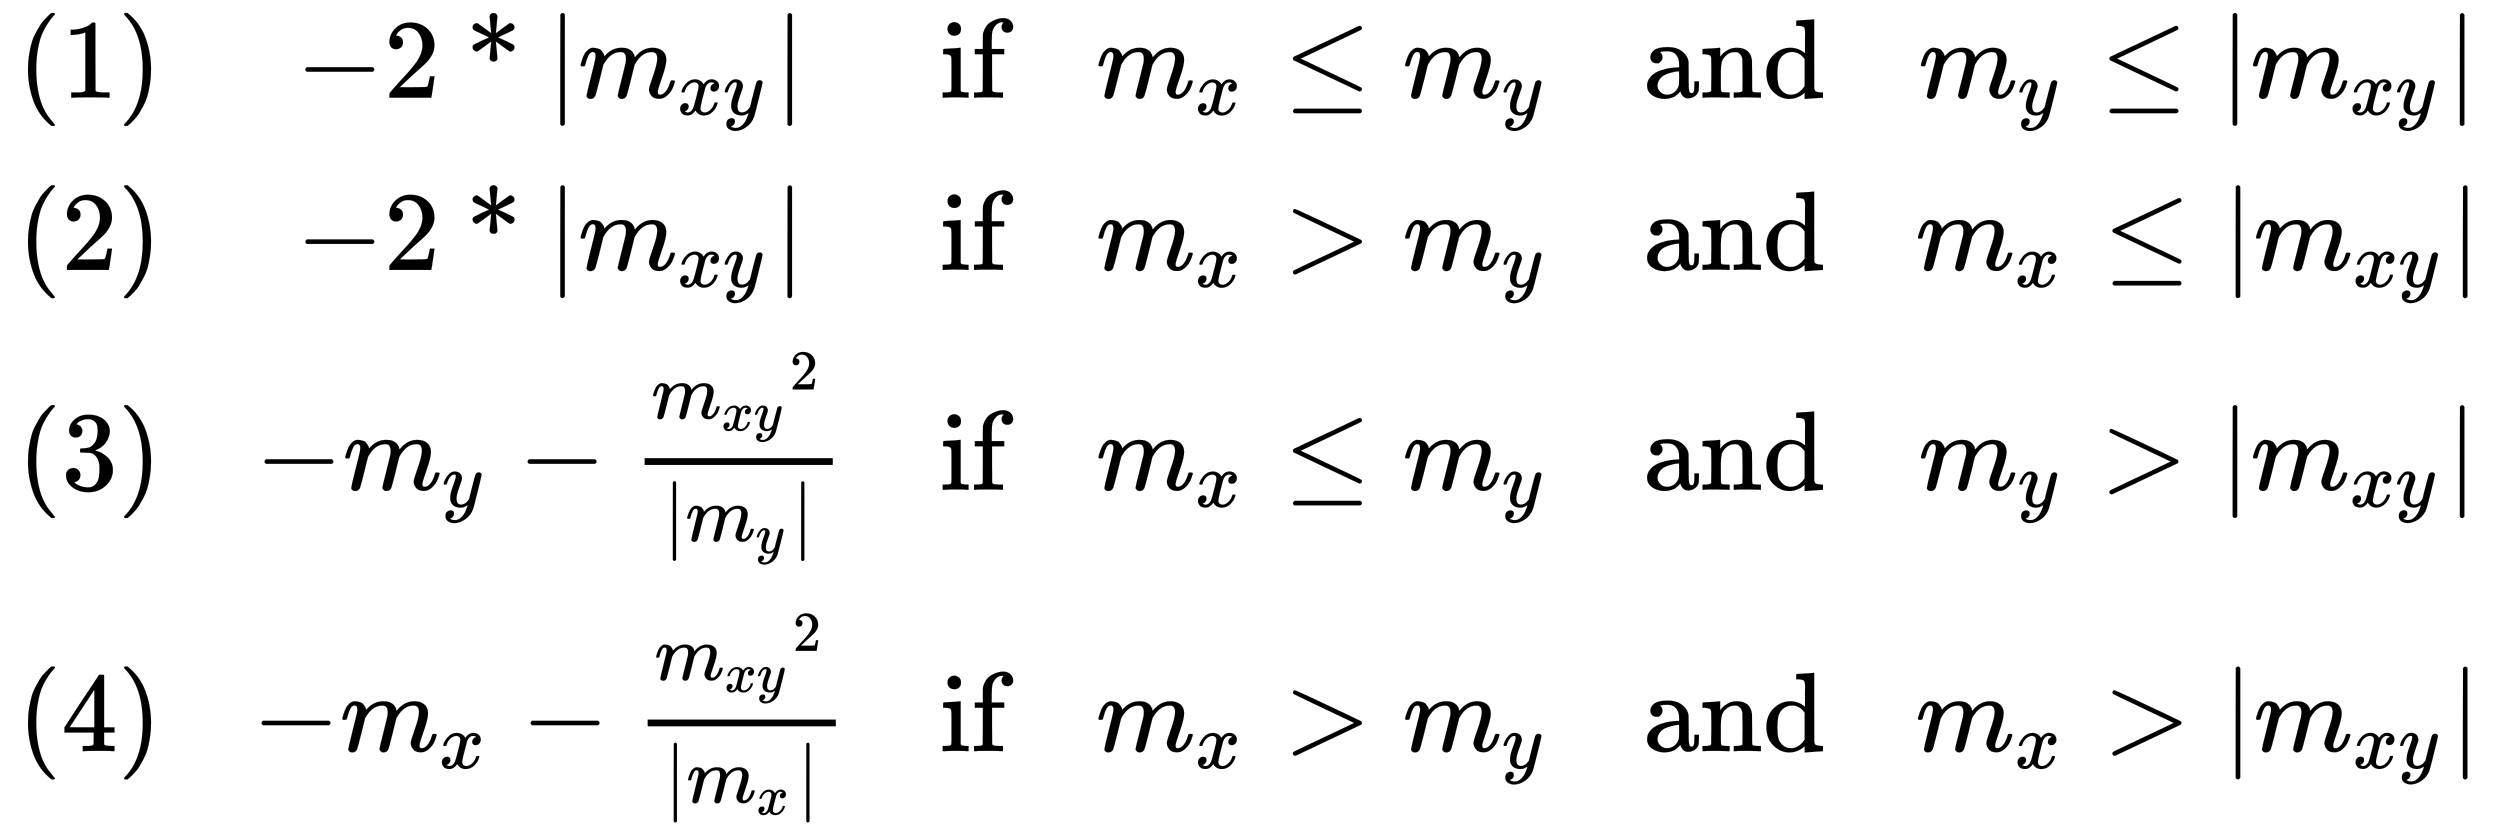 <svg xmlns="http://www.w3.org/2000/svg" role="img" aria-hidden="true" style="margin-bottom: -0.19ex;vertical-align: -7.8ex;font-size: 12pt;font-family: Arial;color: #000000;" viewBox="0 -3925.3 22149.3 7367.7" focusable="false" width="51.444ex" height="17.112ex" xmlns:xlink="http://www.w3.org/1999/xlink"><defs id="MathJax_SVG_glyphs"><path id="MJMAIN-28" stroke-width="1" d="M 94 250 Q 94 319 104 381 T 127 488 T 164 576 T 202 643 T 244 695 T 277 729 T 302 750 H 315 H 319 Q 333 750 333 741 Q 333 738 316 720 T 275 667 T 226 581 T 184 443 T 167 250 T 184 58 T 225 -81 T 274 -167 T 316 -220 T 333 -241 Q 333 -250 318 -250 H 315 H 302 L 274 -226 Q 180 -141 137 -14 T 94 250 Z" /><path id="MJMAIN-31" stroke-width="1" d="M 213 578 L 200 573 Q 186 568 160 563 T 102 556 H 83 V 602 H 102 Q 149 604 189 617 T 245 641 T 273 663 Q 275 666 285 666 Q 294 666 302 660 V 361 L 303 61 Q 310 54 315 52 T 339 48 T 401 46 H 427 V 0 H 416 Q 395 3 257 3 Q 121 3 100 0 H 88 V 46 H 114 Q 136 46 152 46 T 177 47 T 193 50 T 201 52 T 207 57 T 213 61 V 578 Z" /><path id="MJMAIN-29" stroke-width="1" d="M 60 749 L 64 750 Q 69 750 74 750 H 86 L 114 726 Q 208 641 251 514 T 294 250 Q 294 182 284 119 T 261 12 T 224 -76 T 186 -143 T 145 -194 T 113 -227 T 90 -246 Q 87 -249 86 -250 H 74 Q 66 -250 63 -250 T 58 -247 T 55 -238 Q 56 -237 66 -225 Q 221 -64 221 250 T 66 725 Q 56 737 55 738 Q 55 746 60 749 Z" /><path id="MJMAIN-2212" stroke-width="1" d="M 84 237 T 84 250 T 98 270 H 679 Q 694 262 694 250 T 679 230 H 98 Q 84 237 84 250 Z" /><path id="MJMAIN-32" stroke-width="1" d="M 109 429 Q 82 429 66 447 T 50 491 Q 50 562 103 614 T 235 666 Q 326 666 387 610 T 449 465 Q 449 422 429 383 T 381 315 T 301 241 Q 265 210 201 149 L 142 93 L 218 92 Q 375 92 385 97 Q 392 99 409 186 V 189 H 449 V 186 Q 448 183 436 95 T 421 3 V 0 H 50 V 19 V 31 Q 50 38 56 46 T 86 81 Q 115 113 136 137 Q 145 147 170 174 T 204 211 T 233 244 T 261 278 T 284 308 T 305 340 T 320 369 T 333 401 T 340 431 T 343 464 Q 343 527 309 573 T 212 619 Q 179 619 154 602 T 119 569 T 109 550 Q 109 549 114 549 Q 132 549 151 535 T 170 489 Q 170 464 154 447 T 109 429 Z" /><path id="MJMAIN-2A" stroke-width="1" d="M 215 721 Q 216 732 225 741 T 248 750 Q 263 750 273 742 T 284 721 L 270 571 L 327 613 Q 383 654 388 657 T 399 660 Q 412 660 423 650 T 435 624 T 424 600 T 376 575 Q 363 569 355 566 L 289 534 L 355 504 L 424 470 Q 435 462 435 447 Q 435 431 424 420 T 399 409 Q 393 409 388 412 T 327 456 L 270 498 L 277 423 L 284 348 Q 280 320 250 320 T 215 348 L 229 498 L 172 456 Q 116 415 111 412 T 100 409 Q 87 409 76 420 T 64 447 Q 64 461 75 470 L 144 504 L 210 534 L 144 566 Q 136 570 122 576 Q 83 593 74 600 T 64 624 Q 64 639 75 649 T 100 660 Q 106 660 111 657 T 172 613 L 229 571 Q 229 578 222 643 T 215 721 Z" /><path id="MJMAIN-7C" stroke-width="1" d="M 139 -249 H 137 Q 125 -249 119 -235 V 251 L 120 737 Q 130 750 139 750 Q 152 750 159 735 V -235 Q 151 -249 141 -249 H 139 Z" /><path id="MJMATHI-6D" stroke-width="1" d="M 21 287 Q 22 293 24 303 T 36 341 T 56 388 T 88 425 T 132 442 T 175 435 T 205 417 T 221 395 T 229 376 L 231 369 Q 231 367 232 367 L 243 378 Q 303 442 384 442 Q 401 442 415 440 T 441 433 T 460 423 T 475 411 T 485 398 T 493 385 T 497 373 T 500 364 T 502 357 L 510 367 Q 573 442 659 442 Q 713 442 746 415 T 780 336 Q 780 285 742 178 T 704 50 Q 705 36 709 31 T 724 26 Q 752 26 776 56 T 815 138 Q 818 149 821 151 T 837 153 Q 857 153 857 145 Q 857 144 853 130 Q 845 101 831 73 T 785 17 T 716 -10 Q 669 -10 648 17 T 627 73 Q 627 92 663 193 T 700 345 Q 700 404 656 404 H 651 Q 565 404 506 303 L 499 291 L 466 157 Q 433 26 428 16 Q 415 -11 385 -11 Q 372 -11 364 -4 T 353 8 T 350 18 Q 350 29 384 161 L 420 307 Q 423 322 423 345 Q 423 404 379 404 H 374 Q 288 404 229 303 L 222 291 L 189 157 Q 156 26 151 16 Q 138 -11 108 -11 Q 95 -11 87 -5 T 76 7 T 74 17 Q 74 30 112 181 Q 151 335 151 342 Q 154 357 154 369 Q 154 405 129 405 Q 107 405 92 377 T 69 316 T 57 280 Q 55 278 41 278 H 27 Q 21 284 21 287 Z" /><path id="MJMATHI-78" stroke-width="1" d="M 52 289 Q 59 331 106 386 T 222 442 Q 257 442 286 424 T 329 379 Q 371 442 430 442 Q 467 442 494 420 T 522 361 Q 522 332 508 314 T 481 292 T 458 288 Q 439 288 427 299 T 415 328 Q 415 374 465 391 Q 454 404 425 404 Q 412 404 406 402 Q 368 386 350 336 Q 290 115 290 78 Q 290 50 306 38 T 341 26 Q 378 26 414 59 T 463 140 Q 466 150 469 151 T 485 153 H 489 Q 504 153 504 145 Q 504 144 502 134 Q 486 77 440 33 T 333 -11 Q 263 -11 227 52 Q 186 -10 133 -10 H 127 Q 78 -10 57 16 T 35 71 Q 35 103 54 123 T 99 143 Q 142 143 142 101 Q 142 81 130 66 T 107 46 T 94 41 L 91 40 Q 91 39 97 36 T 113 29 T 132 26 Q 168 26 194 71 Q 203 87 217 139 T 245 247 T 261 313 Q 266 340 266 352 Q 266 380 251 392 T 217 404 Q 177 404 142 372 T 93 290 Q 91 281 88 280 T 72 278 H 58 Q 52 284 52 289 Z" /><path id="MJMATHI-79" stroke-width="1" d="M 21 287 Q 21 301 36 335 T 84 406 T 158 442 Q 199 442 224 419 T 250 355 Q 248 336 247 334 Q 247 331 231 288 T 198 191 T 182 105 Q 182 62 196 45 T 238 27 Q 261 27 281 38 T 312 61 T 339 94 Q 339 95 344 114 T 358 173 T 377 247 Q 415 397 419 404 Q 432 431 462 431 Q 475 431 483 424 T 494 412 T 496 403 Q 496 390 447 193 T 391 -23 Q 363 -106 294 -155 T 156 -205 Q 111 -205 77 -183 T 43 -117 Q 43 -95 50 -80 T 69 -58 T 89 -48 T 106 -45 Q 150 -45 150 -87 Q 150 -107 138 -122 T 115 -142 T 102 -147 L 99 -148 Q 101 -153 118 -160 T 152 -167 H 160 Q 177 -167 186 -165 Q 219 -156 247 -127 T 290 -65 T 313 -9 T 321 21 L 315 17 Q 309 13 296 6 T 270 -6 Q 250 -11 231 -11 Q 185 -11 150 11 T 104 82 Q 103 89 103 113 Q 103 170 138 262 T 173 379 Q 173 380 173 381 Q 173 390 173 393 T 169 400 T 158 404 H 154 Q 131 404 112 385 T 82 344 T 65 302 T 57 280 Q 55 278 41 278 H 27 Q 21 284 21 287 Z" /><path id="MJMAIN-69" stroke-width="1" d="M 69 609 Q 69 637 87 653 T 131 669 Q 154 667 171 652 T 188 609 Q 188 579 171 564 T 129 549 Q 104 549 87 564 T 69 609 Z M 247 0 Q 232 3 143 3 Q 132 3 106 3 T 56 1 L 34 0 H 26 V 46 H 42 Q 70 46 91 49 Q 100 53 102 60 T 104 102 V 205 V 293 Q 104 345 102 359 T 88 378 Q 74 385 41 385 H 30 V 408 Q 30 431 32 431 L 42 432 Q 52 433 70 434 T 106 436 Q 123 437 142 438 T 171 441 T 182 442 H 185 V 62 Q 190 52 197 50 T 232 46 H 255 V 0 H 247 Z" /><path id="MJMAIN-66" stroke-width="1" d="M 273 0 Q 255 3 146 3 Q 43 3 34 0 H 26 V 46 H 42 Q 70 46 91 49 Q 99 52 103 60 Q 104 62 104 224 V 385 H 33 V 431 H 104 V 497 L 105 564 L 107 574 Q 126 639 171 668 T 266 704 Q 267 704 275 704 T 289 705 Q 330 702 351 679 T 372 627 Q 372 604 358 590 T 321 576 T 284 590 T 270 627 Q 270 647 288 667 H 284 Q 280 668 273 668 Q 245 668 223 647 T 189 592 Q 183 572 182 497 V 431 H 293 V 385 H 185 V 225 Q 185 63 186 61 T 189 57 T 194 54 T 199 51 T 206 49 T 213 48 T 222 47 T 231 47 T 241 46 T 251 46 H 282 V 0 H 273 Z" /><path id="MJMAIN-2264" stroke-width="1" d="M 674 636 Q 682 636 688 630 T 694 615 T 687 601 Q 686 600 417 472 L 151 346 L 399 228 Q 687 92 691 87 Q 694 81 694 76 Q 694 58 676 56 H 670 L 382 192 Q 92 329 90 331 Q 83 336 83 348 Q 84 359 96 365 Q 104 369 382 500 T 665 634 Q 669 636 674 636 Z M 84 -118 Q 84 -108 99 -98 H 678 Q 694 -104 694 -118 Q 694 -130 679 -138 H 98 Q 84 -131 84 -118 Z" /><path id="MJMAIN-61" stroke-width="1" d="M 137 305 T 115 305 T 78 320 T 63 359 Q 63 394 97 421 T 218 448 Q 291 448 336 416 T 396 340 Q 401 326 401 309 T 402 194 V 124 Q 402 76 407 58 T 428 40 Q 443 40 448 56 T 453 109 V 145 H 493 V 106 Q 492 66 490 59 Q 481 29 455 12 T 400 -6 T 353 12 T 329 54 V 58 L 327 55 Q 325 52 322 49 T 314 40 T 302 29 T 287 17 T 269 6 T 247 -2 T 221 -8 T 190 -11 Q 130 -11 82 20 T 34 107 Q 34 128 41 147 T 68 188 T 116 225 T 194 253 T 304 268 H 318 V 290 Q 318 324 312 340 Q 290 411 215 411 Q 197 411 181 410 T 156 406 T 148 403 Q 170 388 170 359 Q 170 334 154 320 Z M 126 106 Q 126 75 150 51 T 209 26 Q 247 26 276 49 T 315 109 Q 317 116 318 175 Q 318 233 317 233 Q 309 233 296 232 T 251 223 T 193 203 T 147 166 T 126 106 Z" /><path id="MJMAIN-6E" stroke-width="1" d="M 41 46 H 55 Q 94 46 102 60 V 68 Q 102 77 102 91 T 102 122 T 103 161 T 103 203 Q 103 234 103 269 T 102 328 V 351 Q 99 370 88 376 T 43 385 H 25 V 408 Q 25 431 27 431 L 37 432 Q 47 433 65 434 T 102 436 Q 119 437 138 438 T 167 441 T 178 442 H 181 V 402 Q 181 364 182 364 T 187 369 T 199 384 T 218 402 T 247 421 T 285 437 Q 305 442 336 442 Q 450 438 463 329 Q 464 322 464 190 V 104 Q 464 66 466 59 T 477 49 Q 498 46 526 46 H 542 V 0 H 534 L 510 1 Q 487 2 460 2 T 422 3 Q 319 3 310 0 H 302 V 46 H 318 Q 379 46 379 62 Q 380 64 380 200 Q 379 335 378 343 Q 372 371 358 385 T 334 402 T 308 404 Q 263 404 229 370 Q 202 343 195 315 T 187 232 V 168 V 108 Q 187 78 188 68 T 191 55 T 200 49 Q 221 46 249 46 H 265 V 0 H 257 L 234 1 Q 210 2 183 2 T 145 3 Q 42 3 33 0 H 25 V 46 H 41 Z" /><path id="MJMAIN-64" stroke-width="1" d="M 376 495 Q 376 511 376 535 T 377 568 Q 377 613 367 624 T 316 637 H 298 V 660 Q 298 683 300 683 L 310 684 Q 320 685 339 686 T 376 688 Q 393 689 413 690 T 443 693 T 454 694 H 457 V 390 Q 457 84 458 81 Q 461 61 472 55 T 517 46 H 535 V 0 Q 533 0 459 -5 T 380 -11 H 373 V 44 L 365 37 Q 307 -11 235 -11 Q 158 -11 96 50 T 34 215 Q 34 315 97 378 T 244 442 Q 319 442 376 393 V 495 Z M 373 342 Q 328 405 260 405 Q 211 405 173 369 Q 146 341 139 305 T 131 211 Q 131 155 138 120 T 173 59 Q 203 26 251 26 Q 322 26 373 103 V 342 Z" /><path id="MJMAIN-3E" stroke-width="1" d="M 84 520 Q 84 528 88 533 T 96 539 L 99 540 Q 106 540 253 471 T 544 334 L 687 265 Q 694 260 694 250 T 687 235 Q 685 233 395 96 L 107 -40 H 101 Q 83 -38 83 -20 Q 83 -19 83 -17 Q 82 -10 98 -1 Q 117 9 248 71 Q 326 108 378 132 L 626 250 L 378 368 Q 90 504 86 509 Q 84 513 84 520 Z" /><path id="MJMAIN-33" stroke-width="1" d="M 127 463 Q 100 463 85 480 T 69 524 Q 69 579 117 622 T 233 665 Q 268 665 277 664 Q 351 652 390 611 T 430 522 Q 430 470 396 421 T 302 350 L 299 348 Q 299 347 308 345 T 337 336 T 375 315 Q 457 262 457 175 Q 457 96 395 37 T 238 -22 Q 158 -22 100 21 T 42 130 Q 42 158 60 175 T 105 193 Q 133 193 151 175 T 169 130 Q 169 119 166 110 T 159 94 T 148 82 T 136 74 T 126 70 T 118 67 L 114 66 Q 165 21 238 21 Q 293 21 321 74 Q 338 107 338 175 V 195 Q 338 290 274 322 Q 259 328 213 329 L 171 330 L 168 332 Q 166 335 166 348 Q 166 366 174 366 Q 202 366 232 371 Q 266 376 294 413 T 322 525 V 533 Q 322 590 287 612 Q 265 626 240 626 Q 208 626 181 615 T 143 592 T 132 580 H 135 Q 138 579 143 578 T 153 573 T 165 566 T 175 555 T 183 540 T 186 520 Q 186 498 172 481 T 127 463 Z" /><path id="MJMAIN-34" stroke-width="1" d="M 462 0 Q 444 3 333 3 Q 217 3 199 0 H 190 V 46 H 221 Q 241 46 248 46 T 265 48 T 279 53 T 286 61 Q 287 63 287 115 V 165 H 28 V 211 L 179 442 Q 332 674 334 675 Q 336 677 355 677 H 373 L 379 671 V 211 H 471 V 165 H 379 V 114 Q 379 73 379 66 T 385 54 Q 393 47 442 46 H 471 V 0 H 462 Z M 293 211 V 545 L 74 212 L 183 211 H 293 Z" /></defs><g fill="currentColor" stroke="currentColor" stroke-width="0" transform="matrix(1 0 0 -1 0 0)"><g transform="translate(167)"><g transform="translate(-13)"><g transform="translate(0 3060)"><use xmlns:NS2="http://www.w3.org/1999/xlink" NS2:href="#MJMAIN-28" /><use x="389" y="0" xmlns:NS3="http://www.w3.org/1999/xlink" NS3:href="#MJMAIN-31" /><use x="890" y="0" xmlns:NS4="http://www.w3.org/1999/xlink" NS4:href="#MJMAIN-29" /></g><g transform="translate(0 1534)"><use xmlns:NS5="http://www.w3.org/1999/xlink" NS5:href="#MJMAIN-28" /><use x="389" y="0" xmlns:NS6="http://www.w3.org/1999/xlink" NS6:href="#MJMAIN-32" /><use x="890" y="0" xmlns:NS7="http://www.w3.org/1999/xlink" NS7:href="#MJMAIN-29" /></g><g transform="translate(0 -414)"><use xmlns:NS8="http://www.w3.org/1999/xlink" NS8:href="#MJMAIN-28" /><use x="389" y="0" xmlns:NS9="http://www.w3.org/1999/xlink" NS9:href="#MJMAIN-33" /><use x="890" y="0" xmlns:NS10="http://www.w3.org/1999/xlink" NS10:href="#MJMAIN-29" /></g><g transform="translate(0 -2730)"><use xmlns:NS11="http://www.w3.org/1999/xlink" NS11:href="#MJMAIN-28" /><use x="389" y="0" xmlns:NS12="http://www.w3.org/1999/xlink" NS12:href="#MJMAIN-34" /><use x="890" y="0" xmlns:NS13="http://www.w3.org/1999/xlink" NS13:href="#MJMAIN-29" /></g></g><g transform="translate(2067)"><g transform="translate(388 3060)"><use x="0" y="0" xmlns:NS14="http://www.w3.org/1999/xlink" NS14:href="#MJMAIN-2212" /><use x="778" y="0" xmlns:NS15="http://www.w3.org/1999/xlink" NS15:href="#MJMAIN-32" /><use x="1501" y="0" xmlns:NS16="http://www.w3.org/1999/xlink" NS16:href="#MJMAIN-2A" /><g transform="translate(2223)"><use xmlns:NS17="http://www.w3.org/1999/xlink" NS17:href="#MJMAIN-7C" /><g transform="translate(278)"><use x="0" y="0" xmlns:NS18="http://www.w3.org/1999/xlink" NS18:href="#MJMATHI-6D" /><g transform="translate(878 -150)"><use transform="scale(0.707)" x="0" y="0" xmlns:NS19="http://www.w3.org/1999/xlink" NS19:href="#MJMATHI-78" /><use transform="scale(0.707)" x="572" y="0" xmlns:NS20="http://www.w3.org/1999/xlink" NS20:href="#MJMATHI-79" /></g></g><use x="2013" y="-1" xmlns:NS21="http://www.w3.org/1999/xlink" NS21:href="#MJMAIN-7C" /></g></g><g transform="translate(388 1534)"><use x="0" y="0" xmlns:NS22="http://www.w3.org/1999/xlink" NS22:href="#MJMAIN-2212" /><use x="778" y="0" xmlns:NS23="http://www.w3.org/1999/xlink" NS23:href="#MJMAIN-32" /><use x="1501" y="0" xmlns:NS24="http://www.w3.org/1999/xlink" NS24:href="#MJMAIN-2A" /><g transform="translate(2223)"><use xmlns:NS25="http://www.w3.org/1999/xlink" NS25:href="#MJMAIN-7C" /><g transform="translate(278)"><use x="0" y="0" xmlns:NS26="http://www.w3.org/1999/xlink" NS26:href="#MJMATHI-6D" /><g transform="translate(878 -150)"><use transform="scale(0.707)" x="0" y="0" xmlns:NS27="http://www.w3.org/1999/xlink" NS27:href="#MJMATHI-78" /><use transform="scale(0.707)" x="572" y="0" xmlns:NS28="http://www.w3.org/1999/xlink" NS28:href="#MJMATHI-79" /></g></g><use x="2013" y="-1" xmlns:NS29="http://www.w3.org/1999/xlink" NS29:href="#MJMAIN-7C" /></g></g><g transform="translate(26 -414)"><use x="0" y="0" xmlns:NS30="http://www.w3.org/1999/xlink" NS30:href="#MJMAIN-2212" /><g transform="translate(778)"><use x="0" y="0" xmlns:NS31="http://www.w3.org/1999/xlink" NS31:href="#MJMATHI-6D" /><use transform="scale(0.707)" x="1242" y="-213" xmlns:NS32="http://www.w3.org/1999/xlink" NS32:href="#MJMATHI-79" /></g><use x="2331" y="0" xmlns:NS33="http://www.w3.org/1999/xlink" NS33:href="#MJMAIN-2212" /><g transform="translate(3109)"><g transform="translate(342)"><rect stroke="none" x="0" y="220" width="1667" height="60" /><g transform="translate(60 632)"><use transform="scale(0.707)" x="0" y="0" xmlns:NS34="http://www.w3.org/1999/xlink" NS34:href="#MJMATHI-6D" /><g transform="translate(621 -107)"><use transform="scale(0.5)" x="0" y="0" xmlns:NS35="http://www.w3.org/1999/xlink" NS35:href="#MJMATHI-78" /><use transform="scale(0.5)" x="572" y="0" xmlns:NS36="http://www.w3.org/1999/xlink" NS36:href="#MJMATHI-79" /></g><use transform="scale(0.5)" x="2453" y="513" xmlns:NS37="http://www.w3.org/1999/xlink" NS37:href="#MJMAIN-32" /></g><g transform="translate(166 -454)"><use transform="scale(0.707)" xmlns:NS38="http://www.w3.org/1999/xlink" NS38:href="#MJMAIN-7C" /><g transform="translate(196)"><use transform="scale(0.707)" x="0" y="0" xmlns:NS39="http://www.w3.org/1999/xlink" NS39:href="#MJMATHI-6D" /><use transform="scale(0.5)" x="1242" y="-213" xmlns:NS40="http://www.w3.org/1999/xlink" NS40:href="#MJMATHI-79" /></g><use transform="scale(0.707)" x="1608" y="-1" xmlns:NS41="http://www.w3.org/1999/xlink" NS41:href="#MJMAIN-7C" /></g></g></g></g><g transform="translate(0 -2730)"><use x="0" y="0" xmlns:NS42="http://www.w3.org/1999/xlink" NS42:href="#MJMAIN-2212" /><g transform="translate(778)"><use x="0" y="0" xmlns:NS43="http://www.w3.org/1999/xlink" NS43:href="#MJMATHI-6D" /><use transform="scale(0.707)" x="1242" y="-213" xmlns:NS44="http://www.w3.org/1999/xlink" NS44:href="#MJMATHI-78" /></g><use x="2384" y="0" xmlns:NS45="http://www.w3.org/1999/xlink" NS45:href="#MJMAIN-2212" /><g transform="translate(3162)"><g transform="translate(342)"><rect stroke="none" x="0" y="220" width="1667" height="60" /><g transform="translate(60 632)"><use transform="scale(0.707)" x="0" y="0" xmlns:NS46="http://www.w3.org/1999/xlink" NS46:href="#MJMATHI-6D" /><g transform="translate(621 -107)"><use transform="scale(0.5)" x="0" y="0" xmlns:NS47="http://www.w3.org/1999/xlink" NS47:href="#MJMATHI-78" /><use transform="scale(0.5)" x="572" y="0" xmlns:NS48="http://www.w3.org/1999/xlink" NS48:href="#MJMATHI-79" /></g><use transform="scale(0.5)" x="2453" y="513" xmlns:NS49="http://www.w3.org/1999/xlink" NS49:href="#MJMAIN-32" /></g><g transform="translate(147 -455)"><use transform="scale(0.707)" x="0" y="0" xmlns:NS50="http://www.w3.org/1999/xlink" NS50:href="#MJMAIN-7C" /><g transform="translate(196)"><use transform="scale(0.707)" x="0" y="0" xmlns:NS51="http://www.w3.org/1999/xlink" NS51:href="#MJMATHI-6D" /><use transform="scale(0.5)" x="1242" y="-213" xmlns:NS52="http://www.w3.org/1999/xlink" NS52:href="#MJMATHI-78" /></g><use transform="scale(0.707)" x="1661" y="0" xmlns:NS53="http://www.w3.org/1999/xlink" NS53:href="#MJMAIN-7C" /></g></g></g></g></g><g transform="translate(8159)"><g transform="translate(0 3060)"><use xmlns:NS54="http://www.w3.org/1999/xlink" NS54:href="#MJMAIN-69" /><use x="278" y="0" xmlns:NS55="http://www.w3.org/1999/xlink" NS55:href="#MJMAIN-66" /></g><g transform="translate(0 1534)"><use xmlns:NS56="http://www.w3.org/1999/xlink" NS56:href="#MJMAIN-69" /><use x="278" y="0" xmlns:NS57="http://www.w3.org/1999/xlink" NS57:href="#MJMAIN-66" /></g><g transform="translate(0 -414)"><use xmlns:NS58="http://www.w3.org/1999/xlink" NS58:href="#MJMAIN-69" /><use x="278" y="0" xmlns:NS59="http://www.w3.org/1999/xlink" NS59:href="#MJMAIN-66" /></g><g transform="translate(0 -2730)"><use xmlns:NS60="http://www.w3.org/1999/xlink" NS60:href="#MJMAIN-69" /><use x="278" y="0" xmlns:NS61="http://www.w3.org/1999/xlink" NS61:href="#MJMAIN-66" /></g></g><g transform="translate(9544)"><g transform="translate(0 3060)"><use x="0" y="0" xmlns:NS62="http://www.w3.org/1999/xlink" NS62:href="#MJMATHI-6D" /><use transform="scale(0.707)" x="1242" y="-213" xmlns:NS63="http://www.w3.org/1999/xlink" NS63:href="#MJMATHI-78" /><use x="1661" y="0" xmlns:NS64="http://www.w3.org/1999/xlink" NS64:href="#MJMAIN-2264" /><g transform="translate(2717)"><use x="0" y="0" xmlns:NS65="http://www.w3.org/1999/xlink" NS65:href="#MJMATHI-6D" /><use transform="scale(0.707)" x="1242" y="-213" xmlns:NS66="http://www.w3.org/1999/xlink" NS66:href="#MJMATHI-79" /></g></g><g transform="translate(0 1534)"><use x="0" y="0" xmlns:NS67="http://www.w3.org/1999/xlink" NS67:href="#MJMATHI-6D" /><use transform="scale(0.707)" x="1242" y="-213" xmlns:NS68="http://www.w3.org/1999/xlink" NS68:href="#MJMATHI-78" /><use x="1661" y="0" xmlns:NS69="http://www.w3.org/1999/xlink" NS69:href="#MJMAIN-3E" /><g transform="translate(2717)"><use x="0" y="0" xmlns:NS70="http://www.w3.org/1999/xlink" NS70:href="#MJMATHI-6D" /><use transform="scale(0.707)" x="1242" y="-213" xmlns:NS71="http://www.w3.org/1999/xlink" NS71:href="#MJMATHI-79" /></g></g><g transform="translate(0 -414)"><use x="0" y="0" xmlns:NS72="http://www.w3.org/1999/xlink" NS72:href="#MJMATHI-6D" /><use transform="scale(0.707)" x="1242" y="-213" xmlns:NS73="http://www.w3.org/1999/xlink" NS73:href="#MJMATHI-78" /><use x="1661" y="0" xmlns:NS74="http://www.w3.org/1999/xlink" NS74:href="#MJMAIN-2264" /><g transform="translate(2717)"><use x="0" y="0" xmlns:NS75="http://www.w3.org/1999/xlink" NS75:href="#MJMATHI-6D" /><use transform="scale(0.707)" x="1242" y="-213" xmlns:NS76="http://www.w3.org/1999/xlink" NS76:href="#MJMATHI-79" /></g></g><g transform="translate(0 -2730)"><use x="0" y="0" xmlns:NS77="http://www.w3.org/1999/xlink" NS77:href="#MJMATHI-6D" /><use transform="scale(0.707)" x="1242" y="-213" xmlns:NS78="http://www.w3.org/1999/xlink" NS78:href="#MJMATHI-78" /><use x="1661" y="0" xmlns:NS79="http://www.w3.org/1999/xlink" NS79:href="#MJMAIN-3E" /><g transform="translate(2717)"><use x="0" y="0" xmlns:NS80="http://www.w3.org/1999/xlink" NS80:href="#MJMATHI-6D" /><use transform="scale(0.707)" x="1242" y="-213" xmlns:NS81="http://www.w3.org/1999/xlink" NS81:href="#MJMATHI-79" /></g></g></g><g transform="translate(14392)"><g transform="translate(0 3060)"><use xmlns:NS82="http://www.w3.org/1999/xlink" NS82:href="#MJMAIN-61" /><use x="500" y="0" xmlns:NS83="http://www.w3.org/1999/xlink" NS83:href="#MJMAIN-6E" /><use x="1057" y="0" xmlns:NS84="http://www.w3.org/1999/xlink" NS84:href="#MJMAIN-64" /></g><g transform="translate(0 1534)"><use xmlns:NS85="http://www.w3.org/1999/xlink" NS85:href="#MJMAIN-61" /><use x="500" y="0" xmlns:NS86="http://www.w3.org/1999/xlink" NS86:href="#MJMAIN-6E" /><use x="1057" y="0" xmlns:NS87="http://www.w3.org/1999/xlink" NS87:href="#MJMAIN-64" /></g><g transform="translate(0 -414)"><use xmlns:NS88="http://www.w3.org/1999/xlink" NS88:href="#MJMAIN-61" /><use x="500" y="0" xmlns:NS89="http://www.w3.org/1999/xlink" NS89:href="#MJMAIN-6E" /><use x="1057" y="0" xmlns:NS90="http://www.w3.org/1999/xlink" NS90:href="#MJMAIN-64" /></g><g transform="translate(0 -2730)"><use xmlns:NS91="http://www.w3.org/1999/xlink" NS91:href="#MJMAIN-61" /><use x="500" y="0" xmlns:NS92="http://www.w3.org/1999/xlink" NS92:href="#MJMAIN-6E" /><use x="1057" y="0" xmlns:NS93="http://www.w3.org/1999/xlink" NS93:href="#MJMAIN-64" /></g></g><g transform="translate(16805)"><g transform="translate(26 3060)"><use x="0" y="0" xmlns:NS94="http://www.w3.org/1999/xlink" NS94:href="#MJMATHI-6D" /><use transform="scale(0.707)" x="1242" y="-213" xmlns:NS95="http://www.w3.org/1999/xlink" NS95:href="#MJMATHI-79" /><use x="1608" y="0" xmlns:NS96="http://www.w3.org/1999/xlink" NS96:href="#MJMAIN-2264" /><g transform="translate(2664)"><use xmlns:NS97="http://www.w3.org/1999/xlink" NS97:href="#MJMAIN-7C" /><g transform="translate(278)"><use x="0" y="0" xmlns:NS98="http://www.w3.org/1999/xlink" NS98:href="#MJMATHI-6D" /><g transform="translate(878 -150)"><use transform="scale(0.707)" x="0" y="0" xmlns:NS99="http://www.w3.org/1999/xlink" NS99:href="#MJMATHI-78" /><use transform="scale(0.707)" x="572" y="0" xmlns:NS100="http://www.w3.org/1999/xlink" NS100:href="#MJMATHI-79" /></g></g><use x="2013" y="-1" xmlns:NS101="http://www.w3.org/1999/xlink" NS101:href="#MJMAIN-7C" /></g></g><g transform="translate(0 1534)"><use x="0" y="0" xmlns:NS102="http://www.w3.org/1999/xlink" NS102:href="#MJMATHI-6D" /><use transform="scale(0.707)" x="1242" y="-213" xmlns:NS103="http://www.w3.org/1999/xlink" NS103:href="#MJMATHI-78" /><use x="1661" y="0" xmlns:NS104="http://www.w3.org/1999/xlink" NS104:href="#MJMAIN-2264" /><g transform="translate(2717)"><use xmlns:NS105="http://www.w3.org/1999/xlink" NS105:href="#MJMAIN-7C" /><g transform="translate(278)"><use x="0" y="0" xmlns:NS106="http://www.w3.org/1999/xlink" NS106:href="#MJMATHI-6D" /><g transform="translate(878 -150)"><use transform="scale(0.707)" x="0" y="0" xmlns:NS107="http://www.w3.org/1999/xlink" NS107:href="#MJMATHI-78" /><use transform="scale(0.707)" x="572" y="0" xmlns:NS108="http://www.w3.org/1999/xlink" NS108:href="#MJMATHI-79" /></g></g><use x="2013" y="-1" xmlns:NS109="http://www.w3.org/1999/xlink" NS109:href="#MJMAIN-7C" /></g></g><g transform="translate(26 -414)"><use x="0" y="0" xmlns:NS110="http://www.w3.org/1999/xlink" NS110:href="#MJMATHI-6D" /><use transform="scale(0.707)" x="1242" y="-213" xmlns:NS111="http://www.w3.org/1999/xlink" NS111:href="#MJMATHI-79" /><use x="1608" y="0" xmlns:NS112="http://www.w3.org/1999/xlink" NS112:href="#MJMAIN-3E" /><g transform="translate(2664)"><use xmlns:NS113="http://www.w3.org/1999/xlink" NS113:href="#MJMAIN-7C" /><g transform="translate(278)"><use x="0" y="0" xmlns:NS114="http://www.w3.org/1999/xlink" NS114:href="#MJMATHI-6D" /><g transform="translate(878 -150)"><use transform="scale(0.707)" x="0" y="0" xmlns:NS115="http://www.w3.org/1999/xlink" NS115:href="#MJMATHI-78" /><use transform="scale(0.707)" x="572" y="0" xmlns:NS116="http://www.w3.org/1999/xlink" NS116:href="#MJMATHI-79" /></g></g><use x="2013" y="-1" xmlns:NS117="http://www.w3.org/1999/xlink" NS117:href="#MJMAIN-7C" /></g></g><g transform="translate(0 -2730)"><use x="0" y="0" xmlns:NS118="http://www.w3.org/1999/xlink" NS118:href="#MJMATHI-6D" /><use transform="scale(0.707)" x="1242" y="-213" xmlns:NS119="http://www.w3.org/1999/xlink" NS119:href="#MJMATHI-78" /><use x="1661" y="0" xmlns:NS120="http://www.w3.org/1999/xlink" NS120:href="#MJMAIN-3E" /><g transform="translate(2717)"><use xmlns:NS121="http://www.w3.org/1999/xlink" NS121:href="#MJMAIN-7C" /><g transform="translate(278)"><use x="0" y="0" xmlns:NS122="http://www.w3.org/1999/xlink" NS122:href="#MJMATHI-6D" /><g transform="translate(878 -150)"><use transform="scale(0.707)" x="0" y="0" xmlns:NS123="http://www.w3.org/1999/xlink" NS123:href="#MJMATHI-78" /><use transform="scale(0.707)" x="572" y="0" xmlns:NS124="http://www.w3.org/1999/xlink" NS124:href="#MJMATHI-79" /></g></g><use x="2013" y="-1" xmlns:NS125="http://www.w3.org/1999/xlink" NS125:href="#MJMAIN-7C" /></g></g></g></g></g></svg>